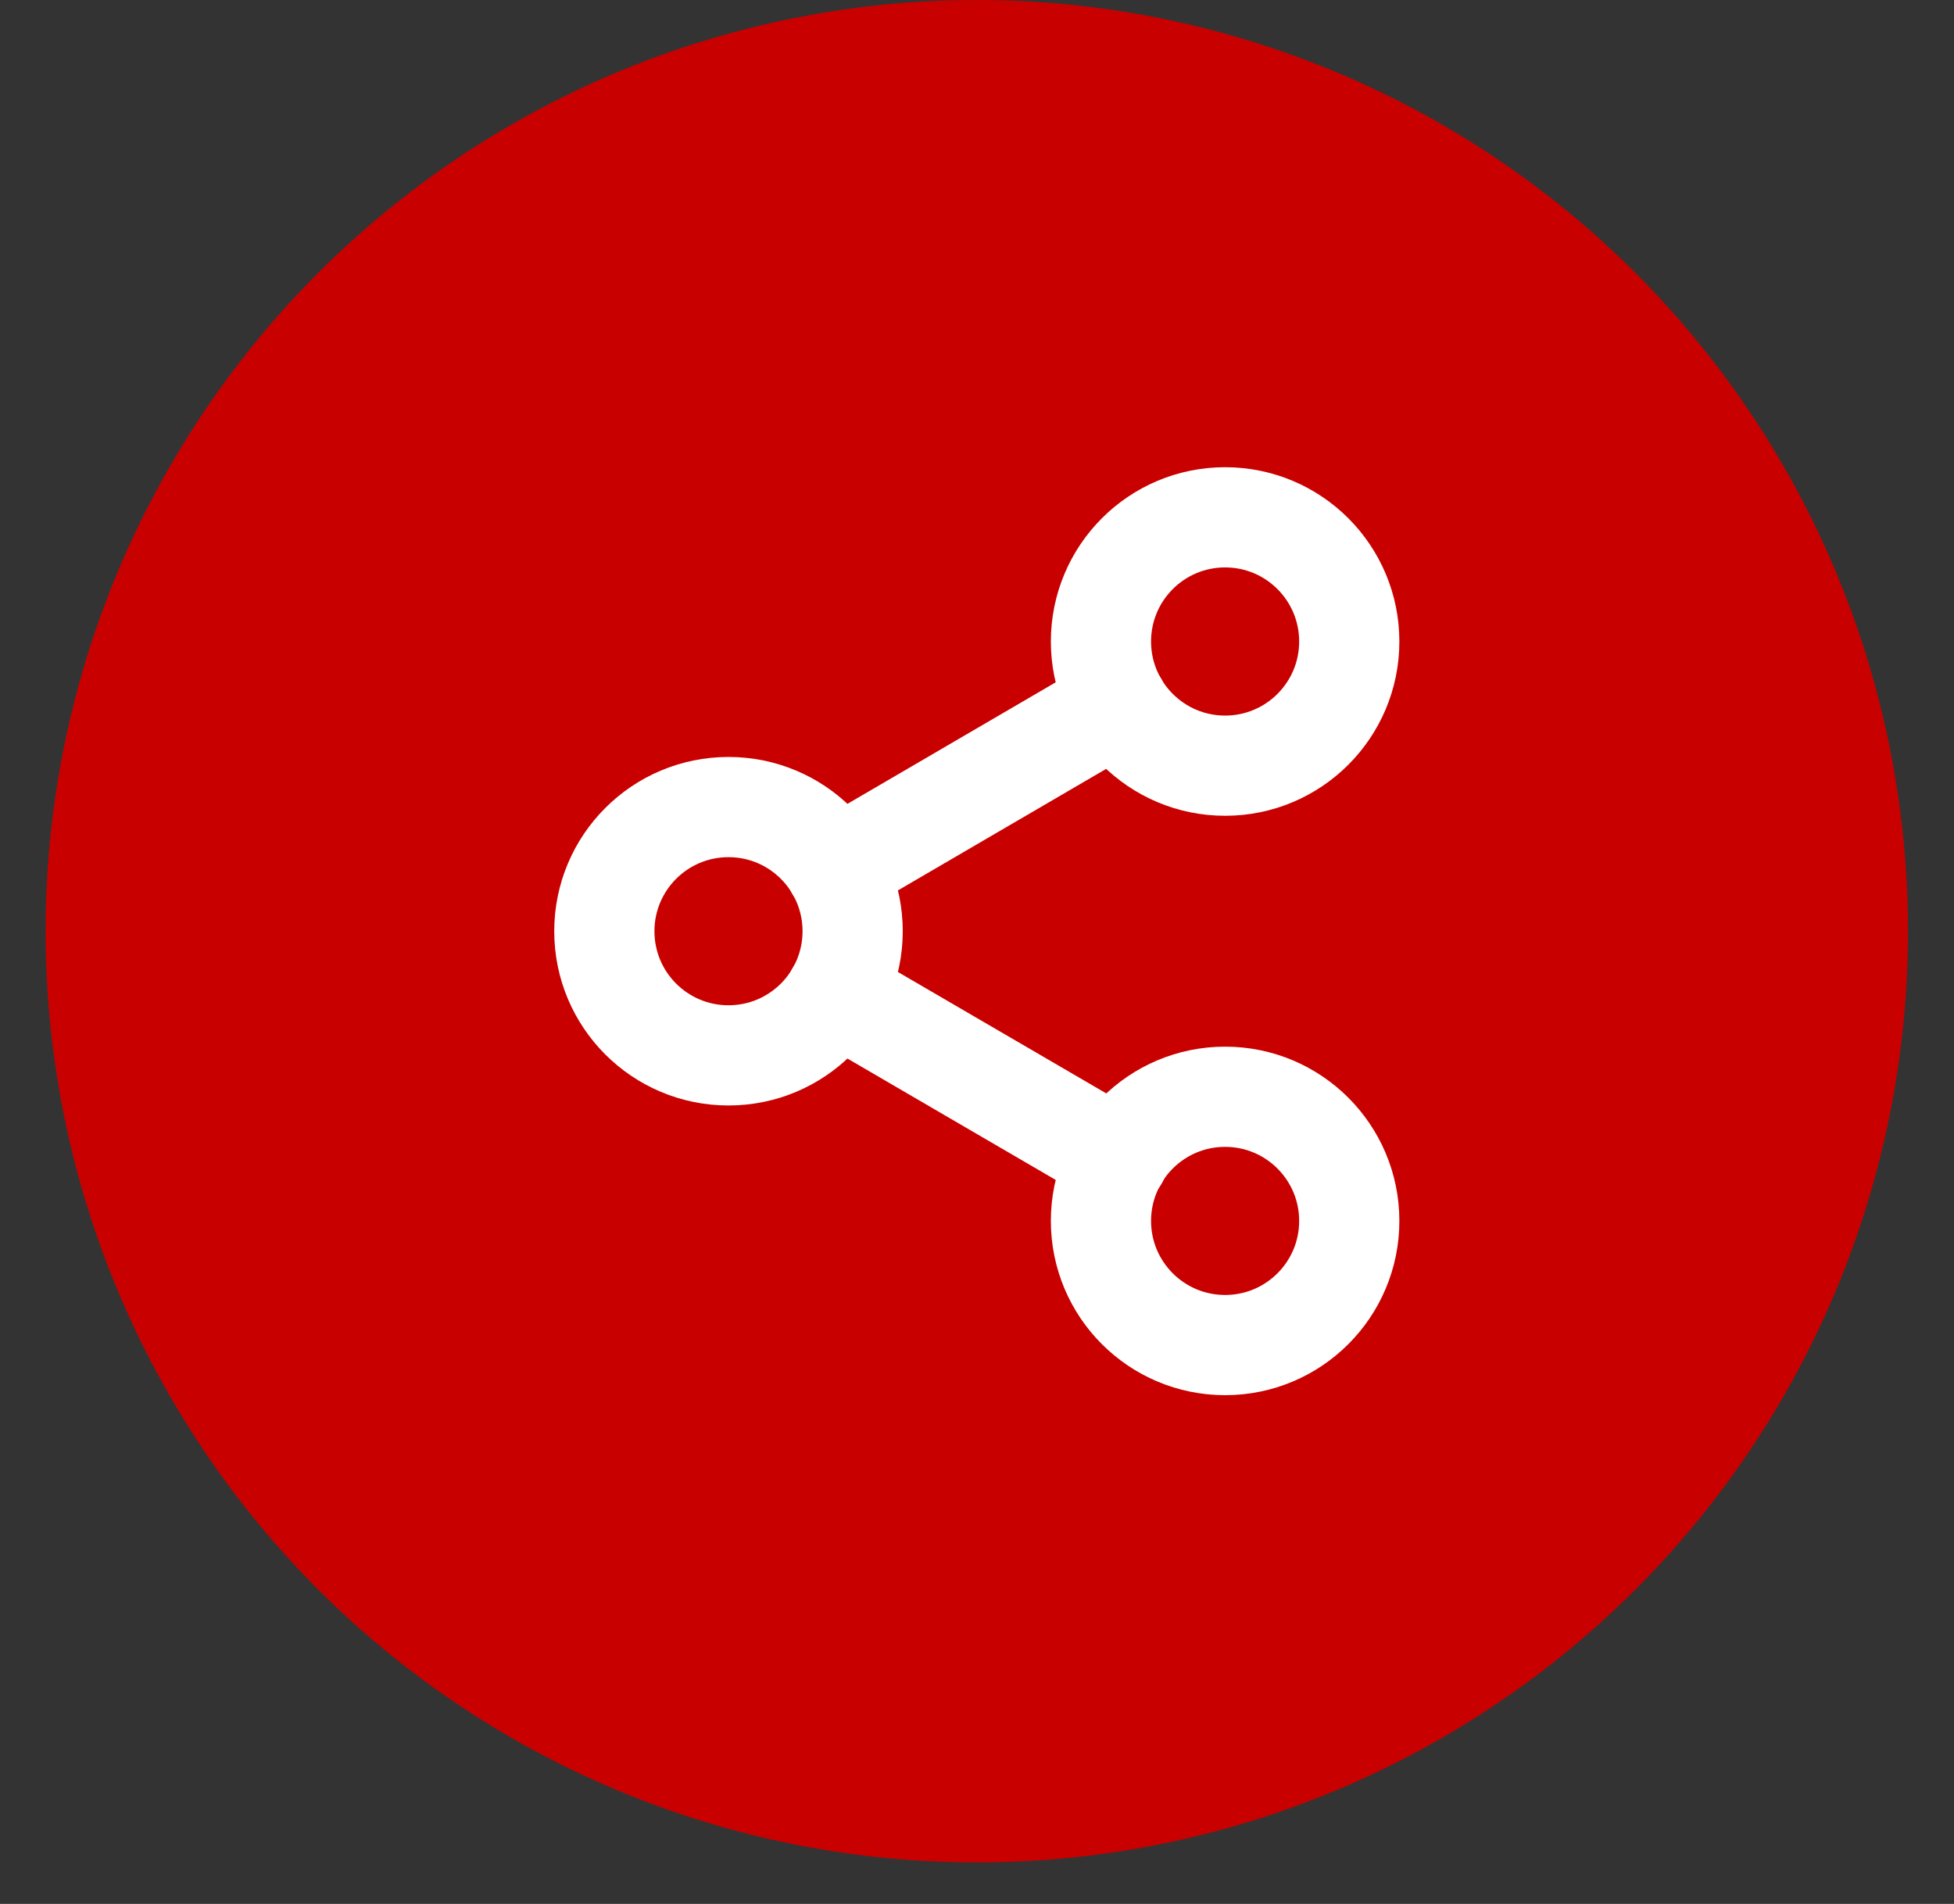 <svg width="39" height="38" viewBox="0 0 39 38" fill="none" xmlns="http://www.w3.org/2000/svg">
<rect x="0" y="0" width="39" height="38" fill="#333333" stroke="none"/>
<circle cx="19.496" cy="18.586" r="18.586" fill="#C90000"/>
<path d="M24.452 15.282C25.821 15.282 26.93 14.172 26.93 12.804C26.93 11.435 25.821 10.325 24.452 10.325C23.083 10.325 21.974 11.435 21.974 12.804C21.974 14.172 23.083 15.282 24.452 15.282Z" stroke="white" stroke-width="2" stroke-linecap="round" stroke-linejoin="round"/>
<path d="M14.54 21.064C15.909 21.064 17.018 19.955 17.018 18.586C17.018 17.217 15.909 16.108 14.54 16.108C13.171 16.108 12.062 17.217 12.062 18.586C12.062 19.955 13.171 21.064 14.54 21.064Z" stroke="white" stroke-width="2" stroke-linecap="round" stroke-linejoin="round"/>
<path d="M24.452 26.846C25.821 26.846 26.93 25.737 26.93 24.368C26.93 23 25.821 21.89 24.452 21.89C23.083 21.89 21.974 23 21.974 24.368C21.974 25.737 23.083 26.846 24.452 26.846Z" stroke="white" stroke-width="2" stroke-linecap="round" stroke-linejoin="round"/>
<path d="M16.679 19.833L22.321 23.121" stroke="white" stroke-width="2" stroke-linecap="round" stroke-linejoin="round"/>
<path d="M22.313 14.051L16.679 17.339" stroke="white" stroke-width="2" stroke-linecap="round" stroke-linejoin="round"/>
</svg>

